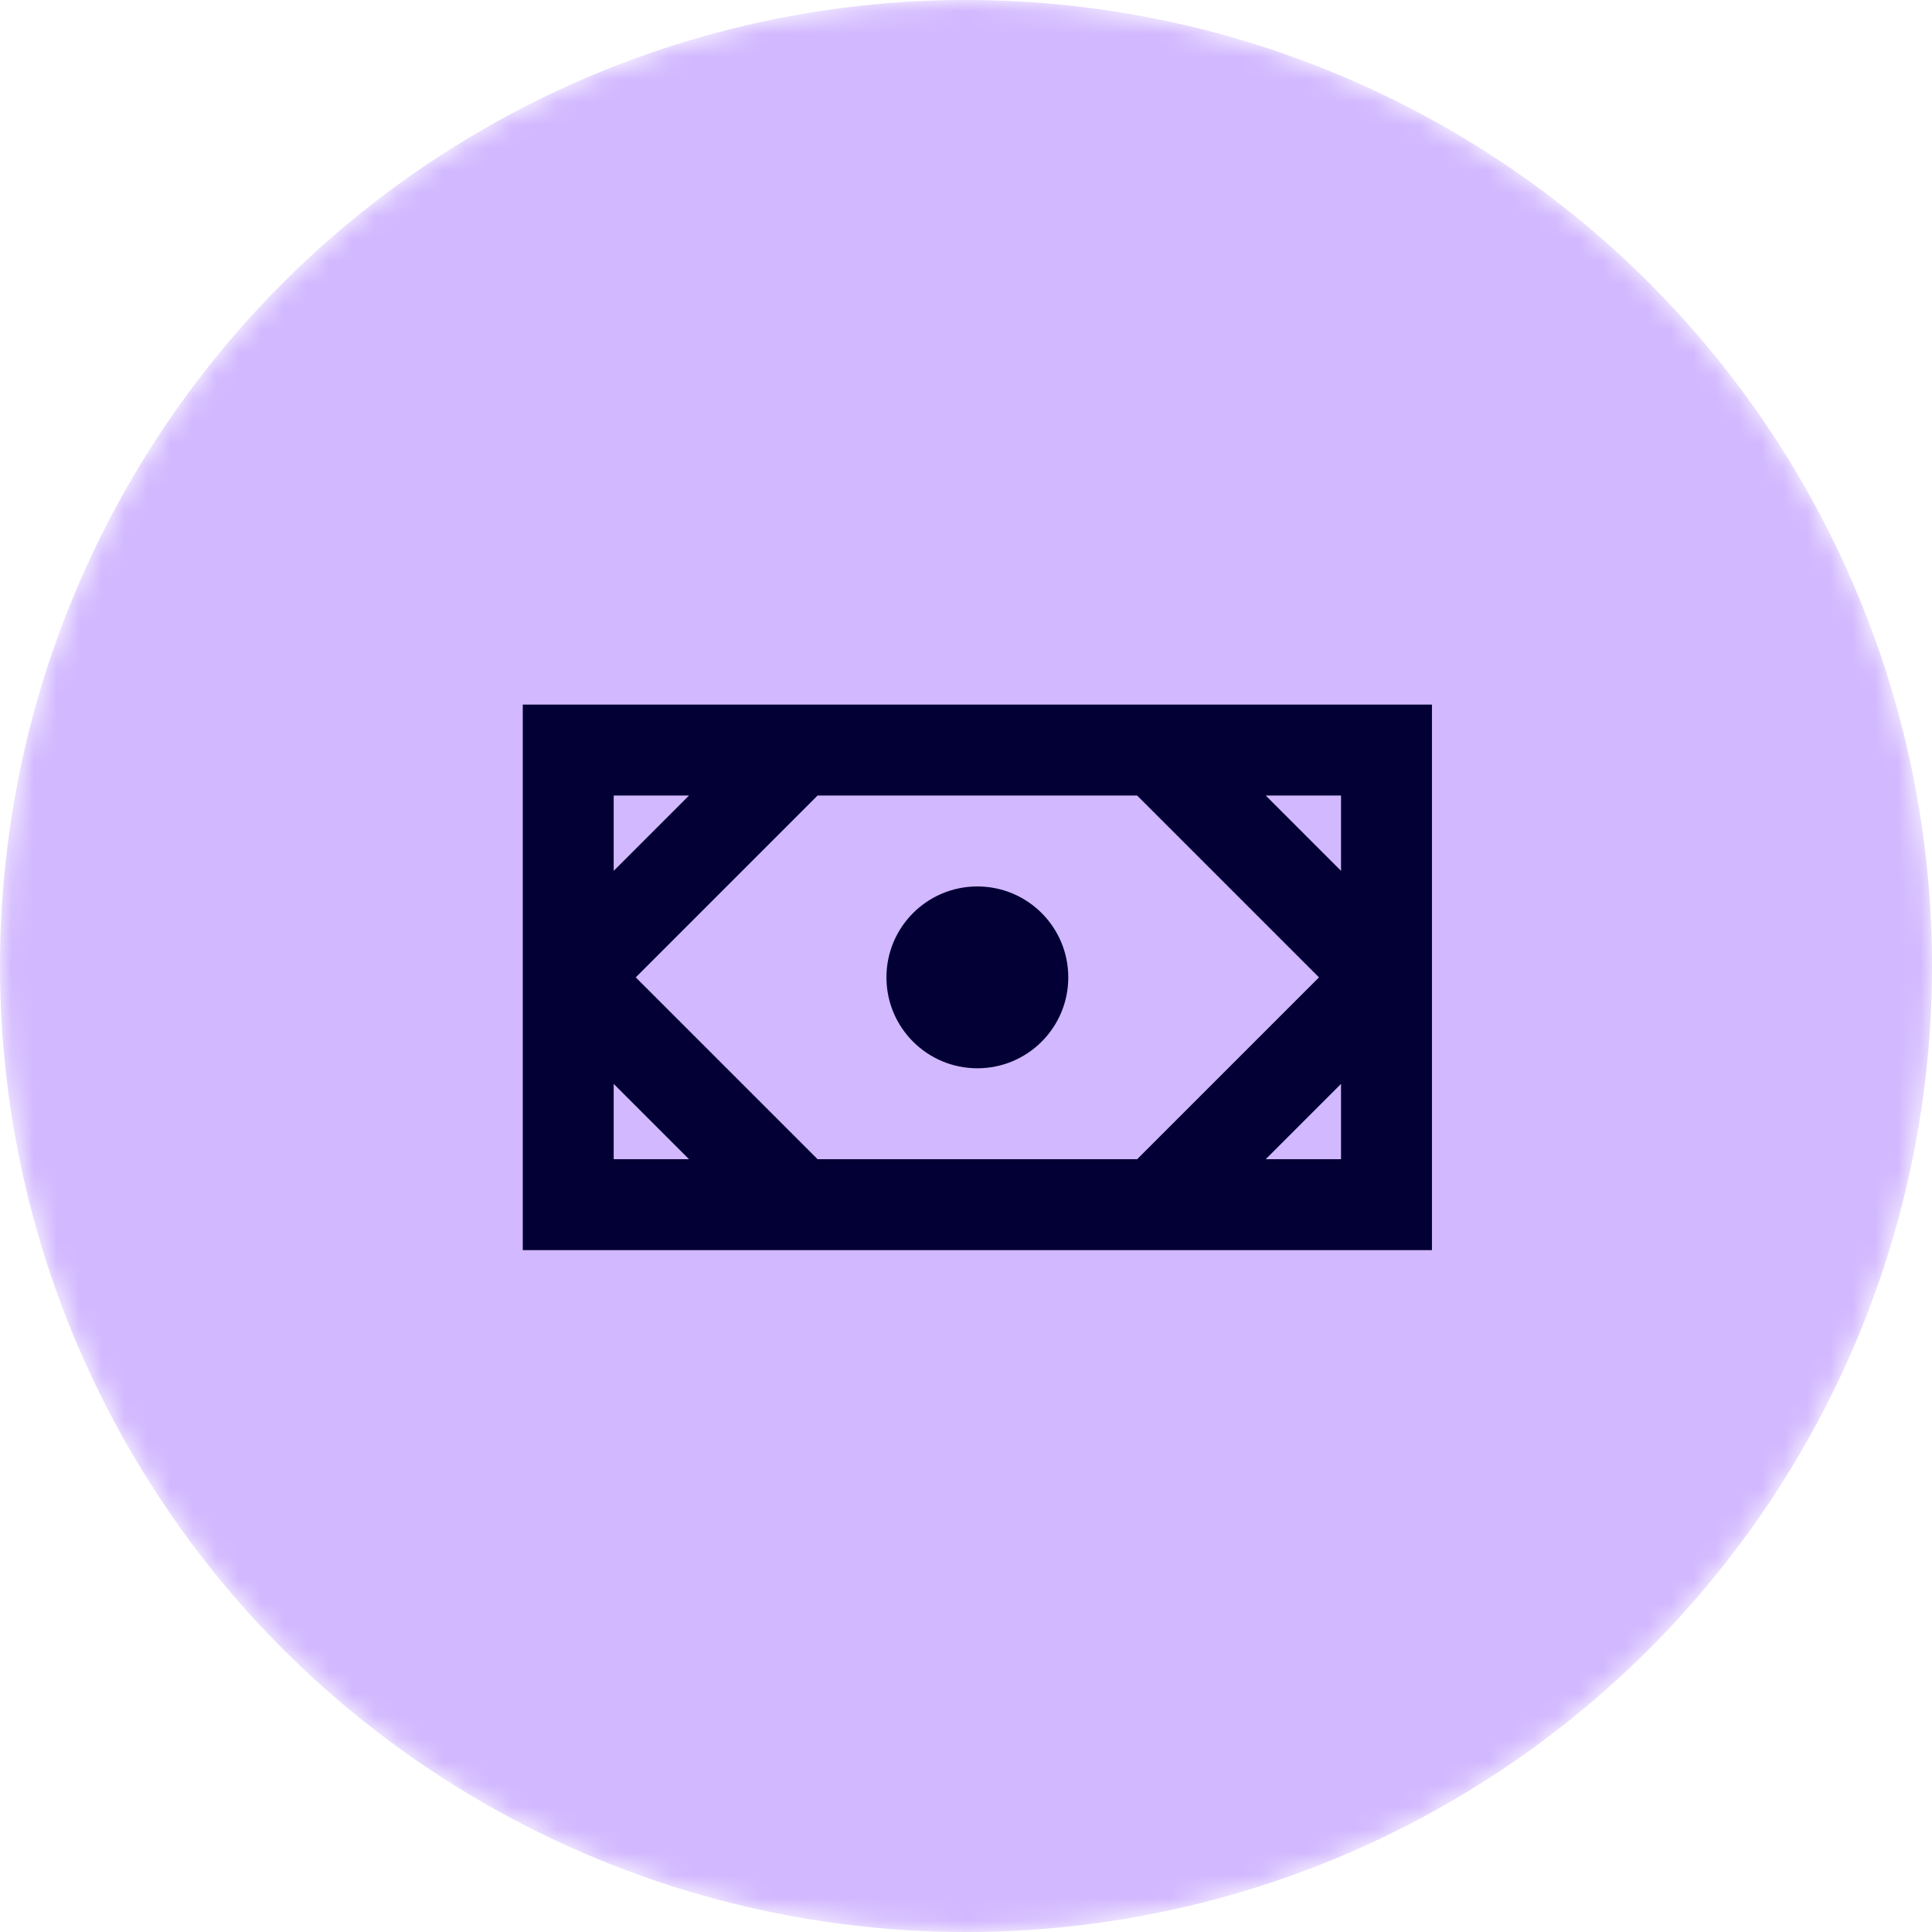 <svg width="85" height="85" viewBox="0 0 85 85" fill="none" xmlns="http://www.w3.org/2000/svg">
<mask id="mask0_503_9310" style="mask-type:alpha" maskUnits="userSpaceOnUse" x="0" y="0" width="85" height="85">
<circle cx="42.5" cy="42.5" r="42.5" fill="#D9D9D9"/>
</mask>
<g mask="url(#mask0_503_9310)">
<circle cx="42.5" cy="42.5" r="42.5" fill="#D2B8FF"/>
</g>
<path fill-rule="evenodd" clip-rule="evenodd" d="M39 43C39 40.79 40.79 39 43 39C45.21 39 47 40.79 47 43C47 45.21 45.21 47 43 47C40.79 47 39 45.21 39 43ZM55.686 35H59V38.314L55.686 35ZM59 51H55.686L59 47.686V51ZM27 51V47.686L30.314 51H27ZM27 35H30.314L27 38.314V35ZM50.03 35L58.03 43L50.03 51H35.97L27.97 43L35.97 35H50.03ZM23 55H63V31H23V55Z" fill="#020034"/>
</svg>
